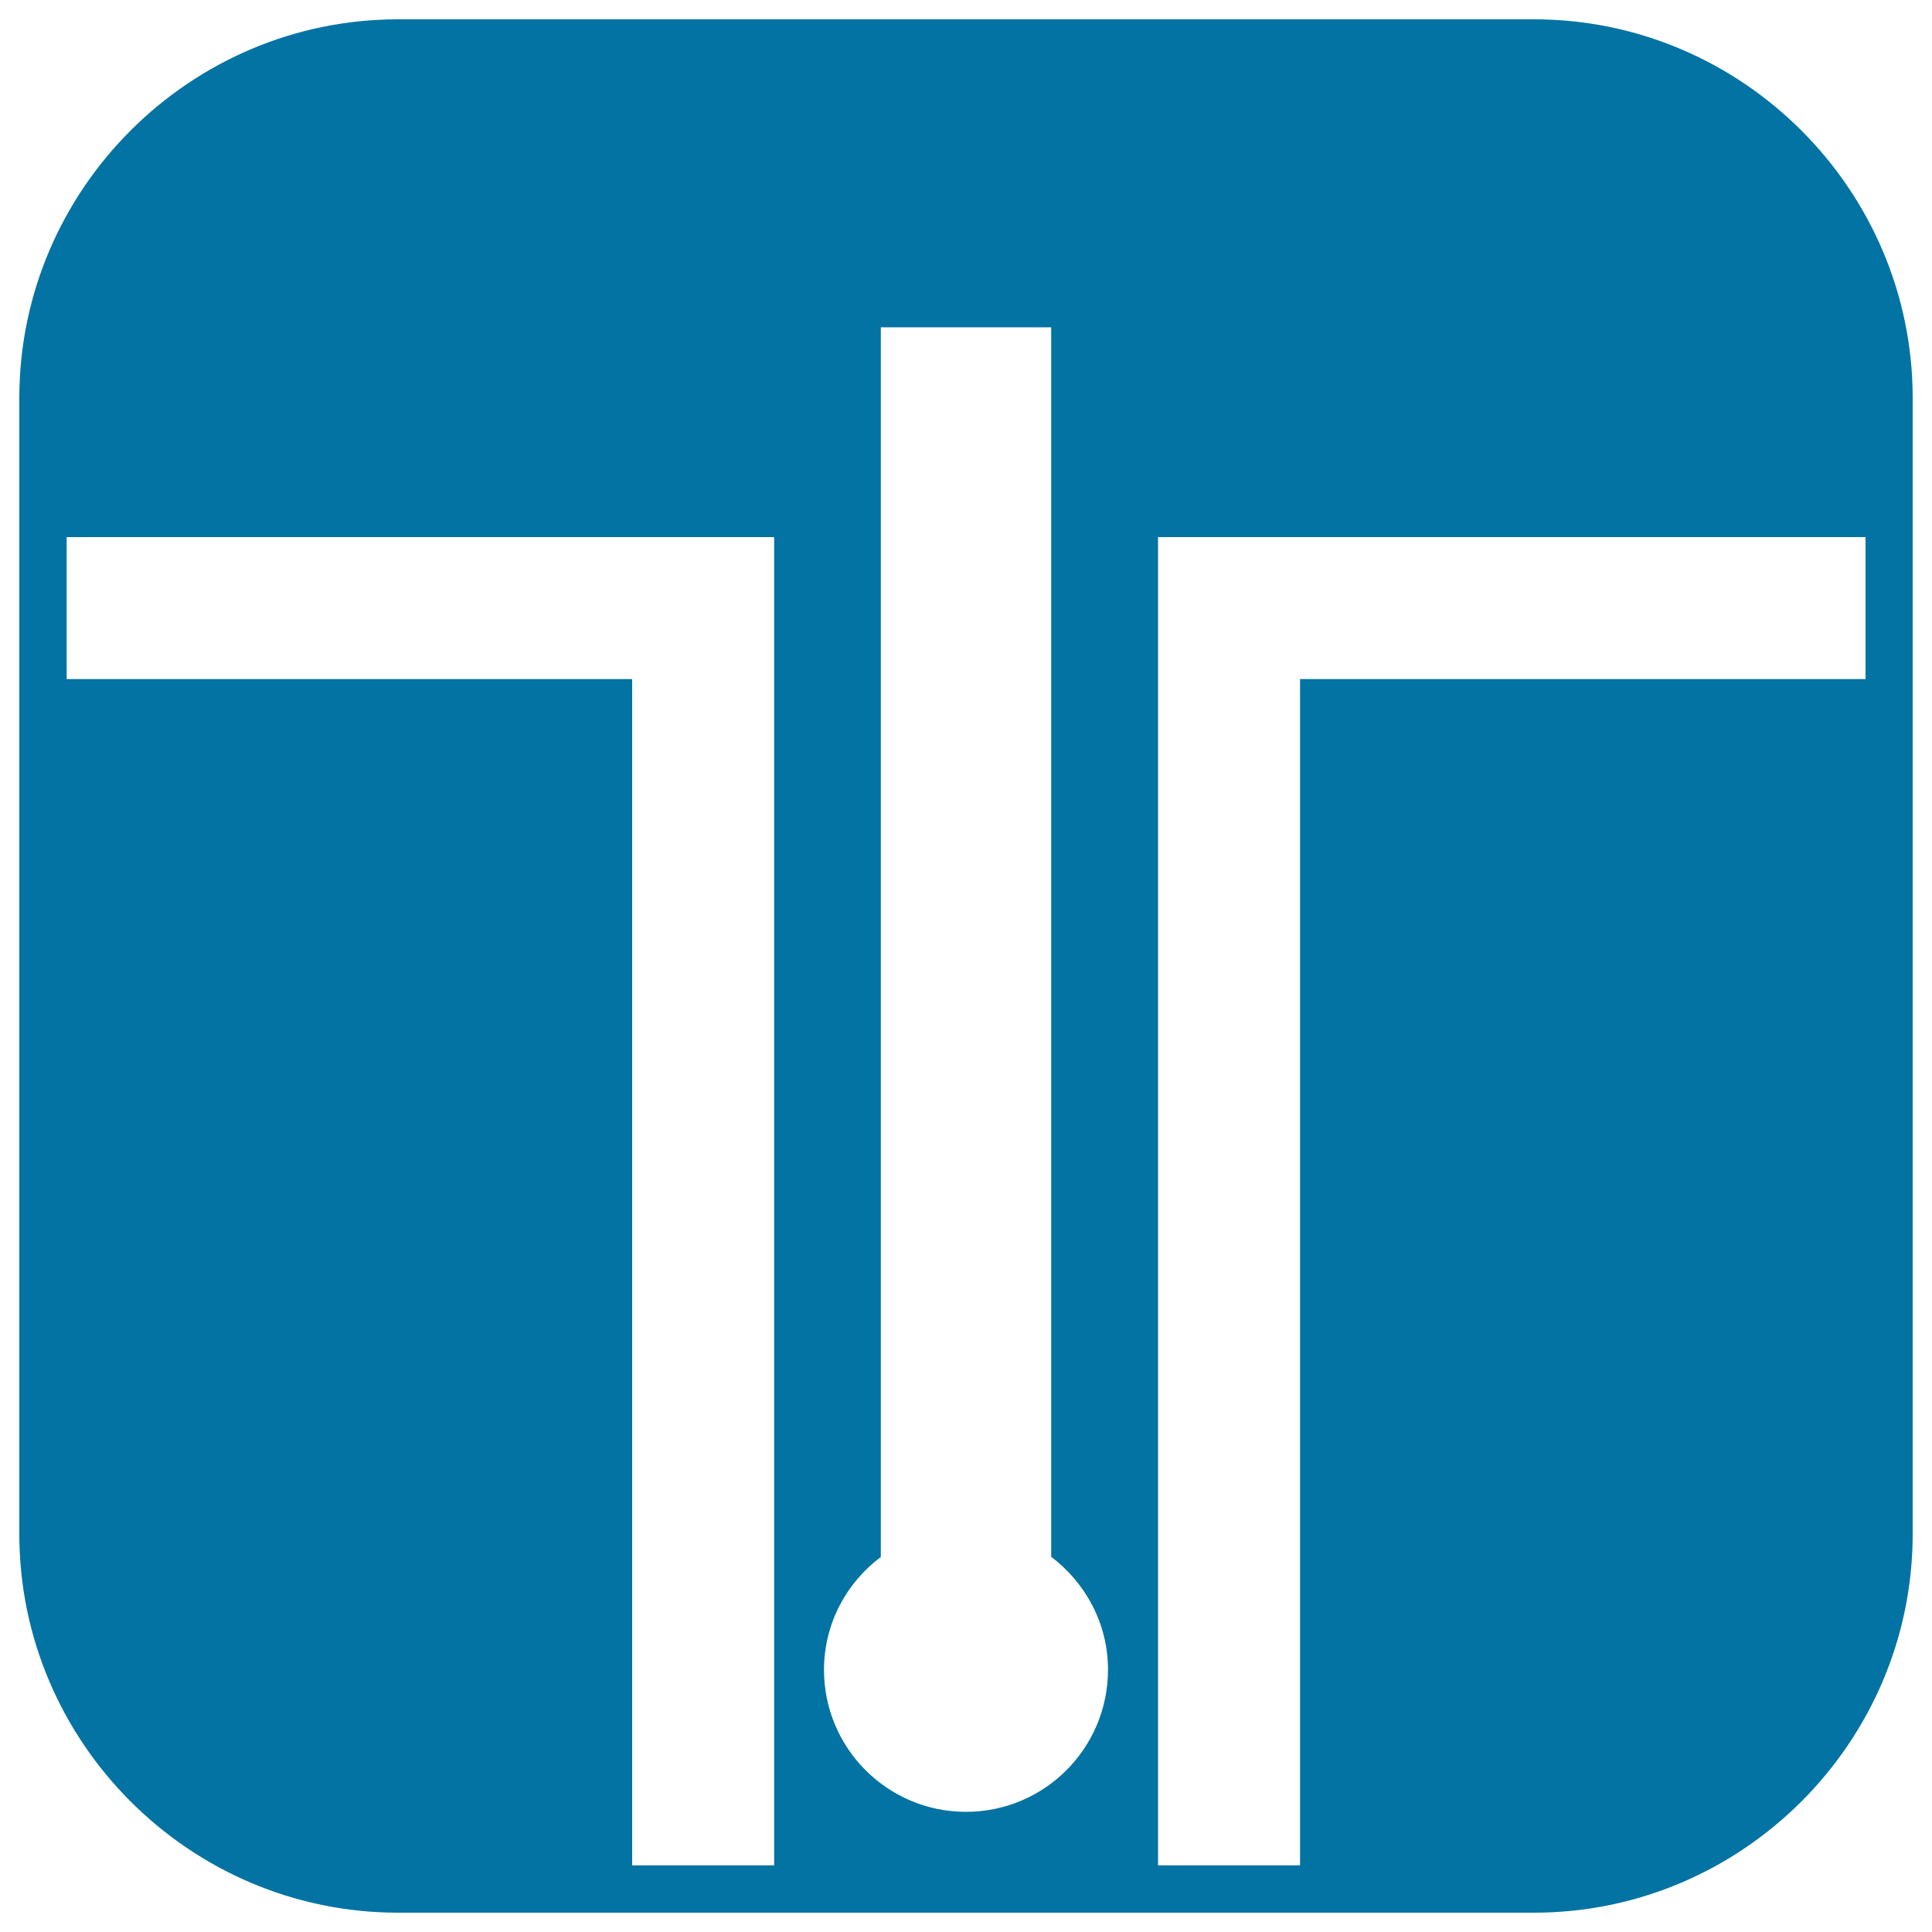 <svg xmlns="http://www.w3.org/2000/svg" viewBox="0 0 1000 1000" style="fill:#0273a2">
<title>Transit Top View SVG icon</title>
<g><path d="M794,10H206C98.2,10,10,98.2,10,206v588c0,107.8,88.2,196,196,196h588c107.8,0,196-88.2,196-196V206C990,98.2,901.8,10,794,10z M400.7,965.5h-73.5v-614H34.5V278h366.2L400.7,965.5L400.7,965.5z M500,937.8c-40.6,0-73.5-32.9-73.5-73.5c0-23.9,11.6-45.1,29.4-58.4V169.4h88.2v636.4c17.7,13.4,29.4,34.5,29.4,58.4C573.5,904.9,540.6,937.8,500,937.8z M965.5,351.5H672.9v614h-73.5V278h366.2V351.5L965.5,351.5z"/></g>
</svg>